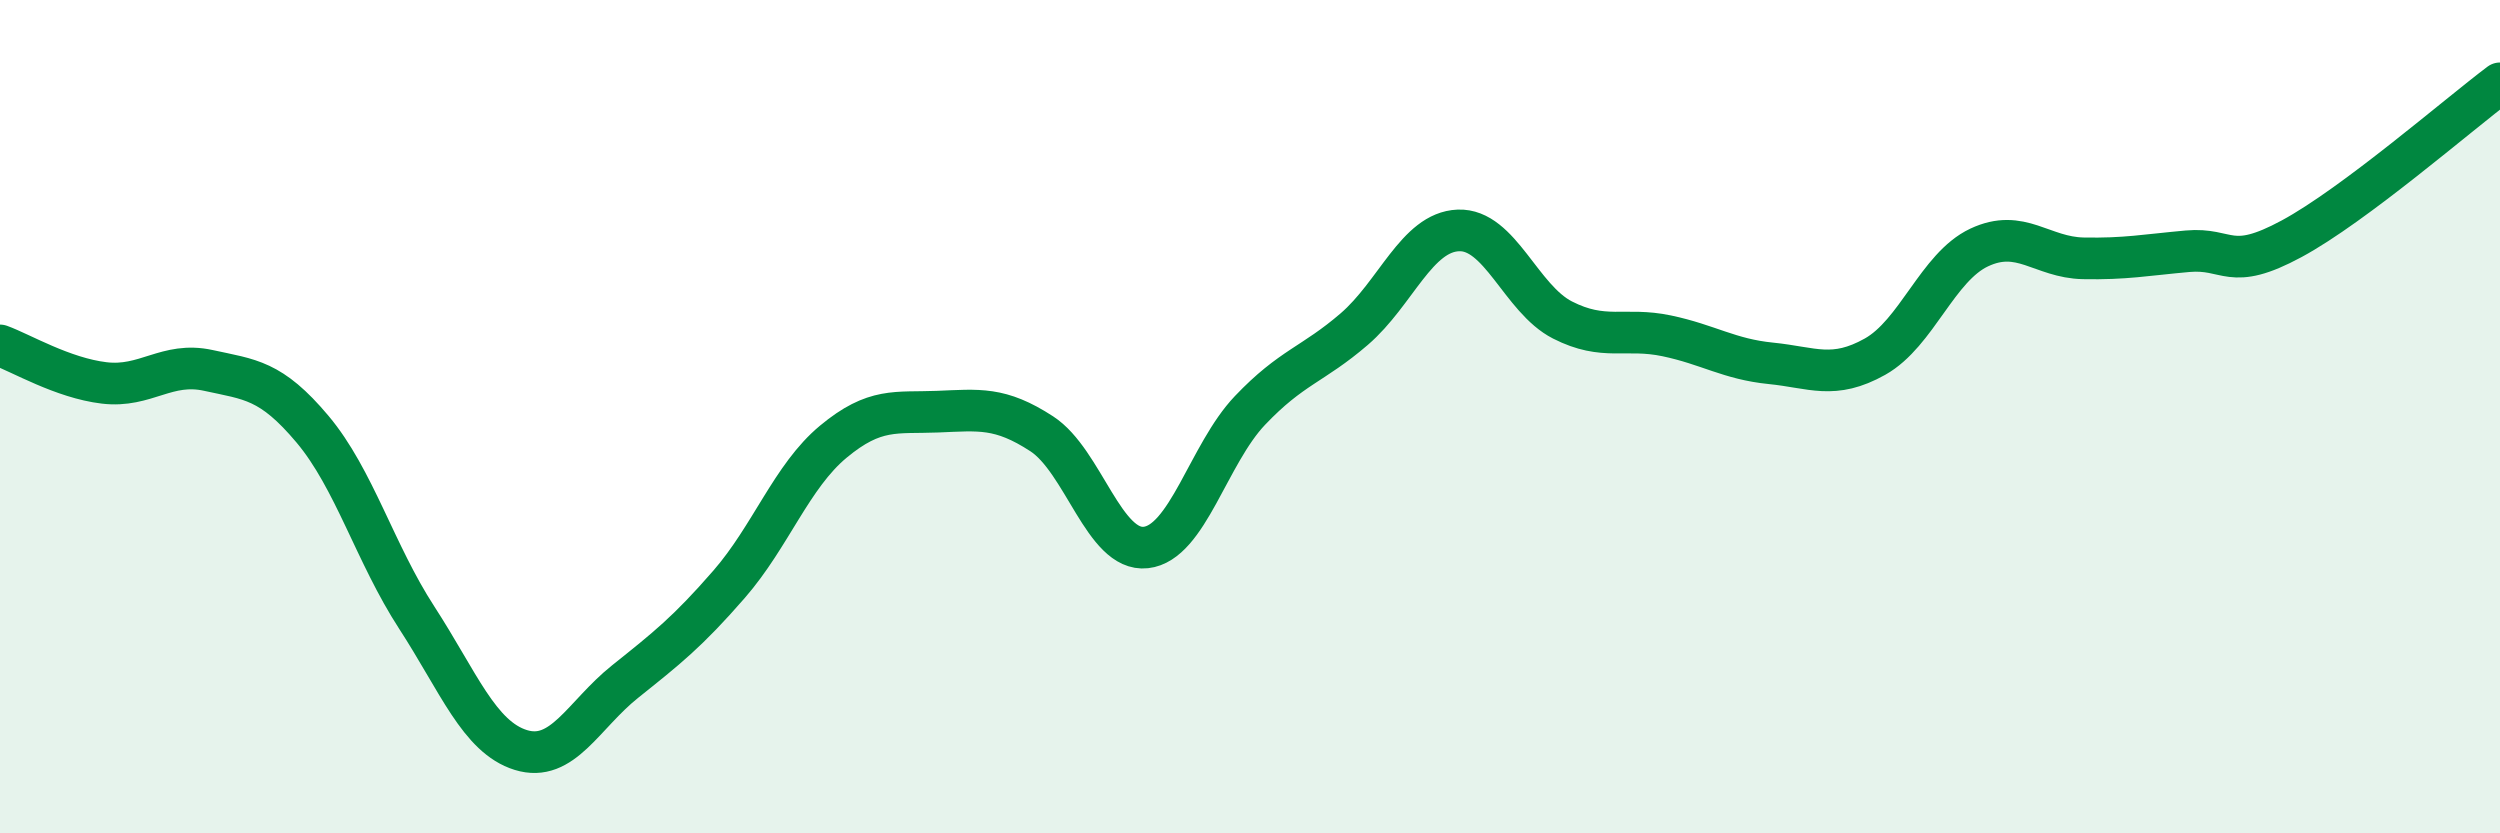 
    <svg width="60" height="20" viewBox="0 0 60 20" xmlns="http://www.w3.org/2000/svg">
      <path
        d="M 0,8.29 C 0.5,8.47 1.5,9.07 2.5,9.19 C 3.5,9.31 4,8.67 5,8.89 C 6,9.11 6.5,9.11 7.5,10.3 C 8.5,11.49 9,13.28 10,14.82 C 11,16.36 11.5,17.69 12.5,18 C 13.5,18.31 14,17.16 15,16.36 C 16,15.56 16.5,15.17 17.5,14.02 C 18.5,12.87 19,11.43 20,10.6 C 21,9.77 21.5,9.92 22.5,9.88 C 23.5,9.84 24,9.76 25,10.41 C 26,11.06 26.5,13.25 27.5,13.14 C 28.5,13.03 29,10.9 30,9.85 C 31,8.8 31.5,8.76 32.5,7.9 C 33.5,7.04 34,5.57 35,5.53 C 36,5.49 36.5,7.17 37.5,7.68 C 38.5,8.19 39,7.85 40,8.06 C 41,8.27 41.5,8.62 42.5,8.72 C 43.5,8.82 44,9.12 45,8.56 C 46,8 46.5,6.41 47.5,5.94 C 48.5,5.47 49,6.18 50,6.2 C 51,6.22 51.5,6.12 52.5,6.03 C 53.5,5.94 53.5,6.54 55,5.73 C 56.5,4.92 59,2.75 60,2L60 20L0 20Z"
        fill="#008740"
        opacity="0.1"
        stroke-linecap="round"
        stroke-linejoin="round"
      />
      <path
        d="M 0,8.29 C 0.5,8.47 1.5,9.07 2.5,9.19 C 3.5,9.31 4,8.67 5,8.89 C 6,9.11 6.5,9.11 7.5,10.3 C 8.5,11.49 9,13.28 10,14.82 C 11,16.36 11.5,17.69 12.5,18 C 13.5,18.31 14,17.16 15,16.36 C 16,15.56 16.5,15.17 17.5,14.02 C 18.5,12.87 19,11.43 20,10.6 C 21,9.77 21.5,9.92 22.5,9.88 C 23.5,9.84 24,9.76 25,10.41 C 26,11.06 26.5,13.25 27.5,13.14 C 28.5,13.03 29,10.9 30,9.85 C 31,8.8 31.5,8.76 32.5,7.9 C 33.5,7.04 34,5.57 35,5.53 C 36,5.49 36.5,7.17 37.5,7.68 C 38.5,8.19 39,7.85 40,8.06 C 41,8.27 41.5,8.62 42.5,8.72 C 43.5,8.82 44,9.12 45,8.56 C 46,8 46.5,6.41 47.5,5.94 C 48.5,5.47 49,6.18 50,6.2 C 51,6.22 51.5,6.12 52.5,6.03 C 53.5,5.94 53.5,6.54 55,5.73 C 56.5,4.92 59,2.75 60,2"
        stroke="#008740"
        stroke-width="1"
        fill="none"
        stroke-linecap="round"
        stroke-linejoin="round"
      />
    </svg>
  